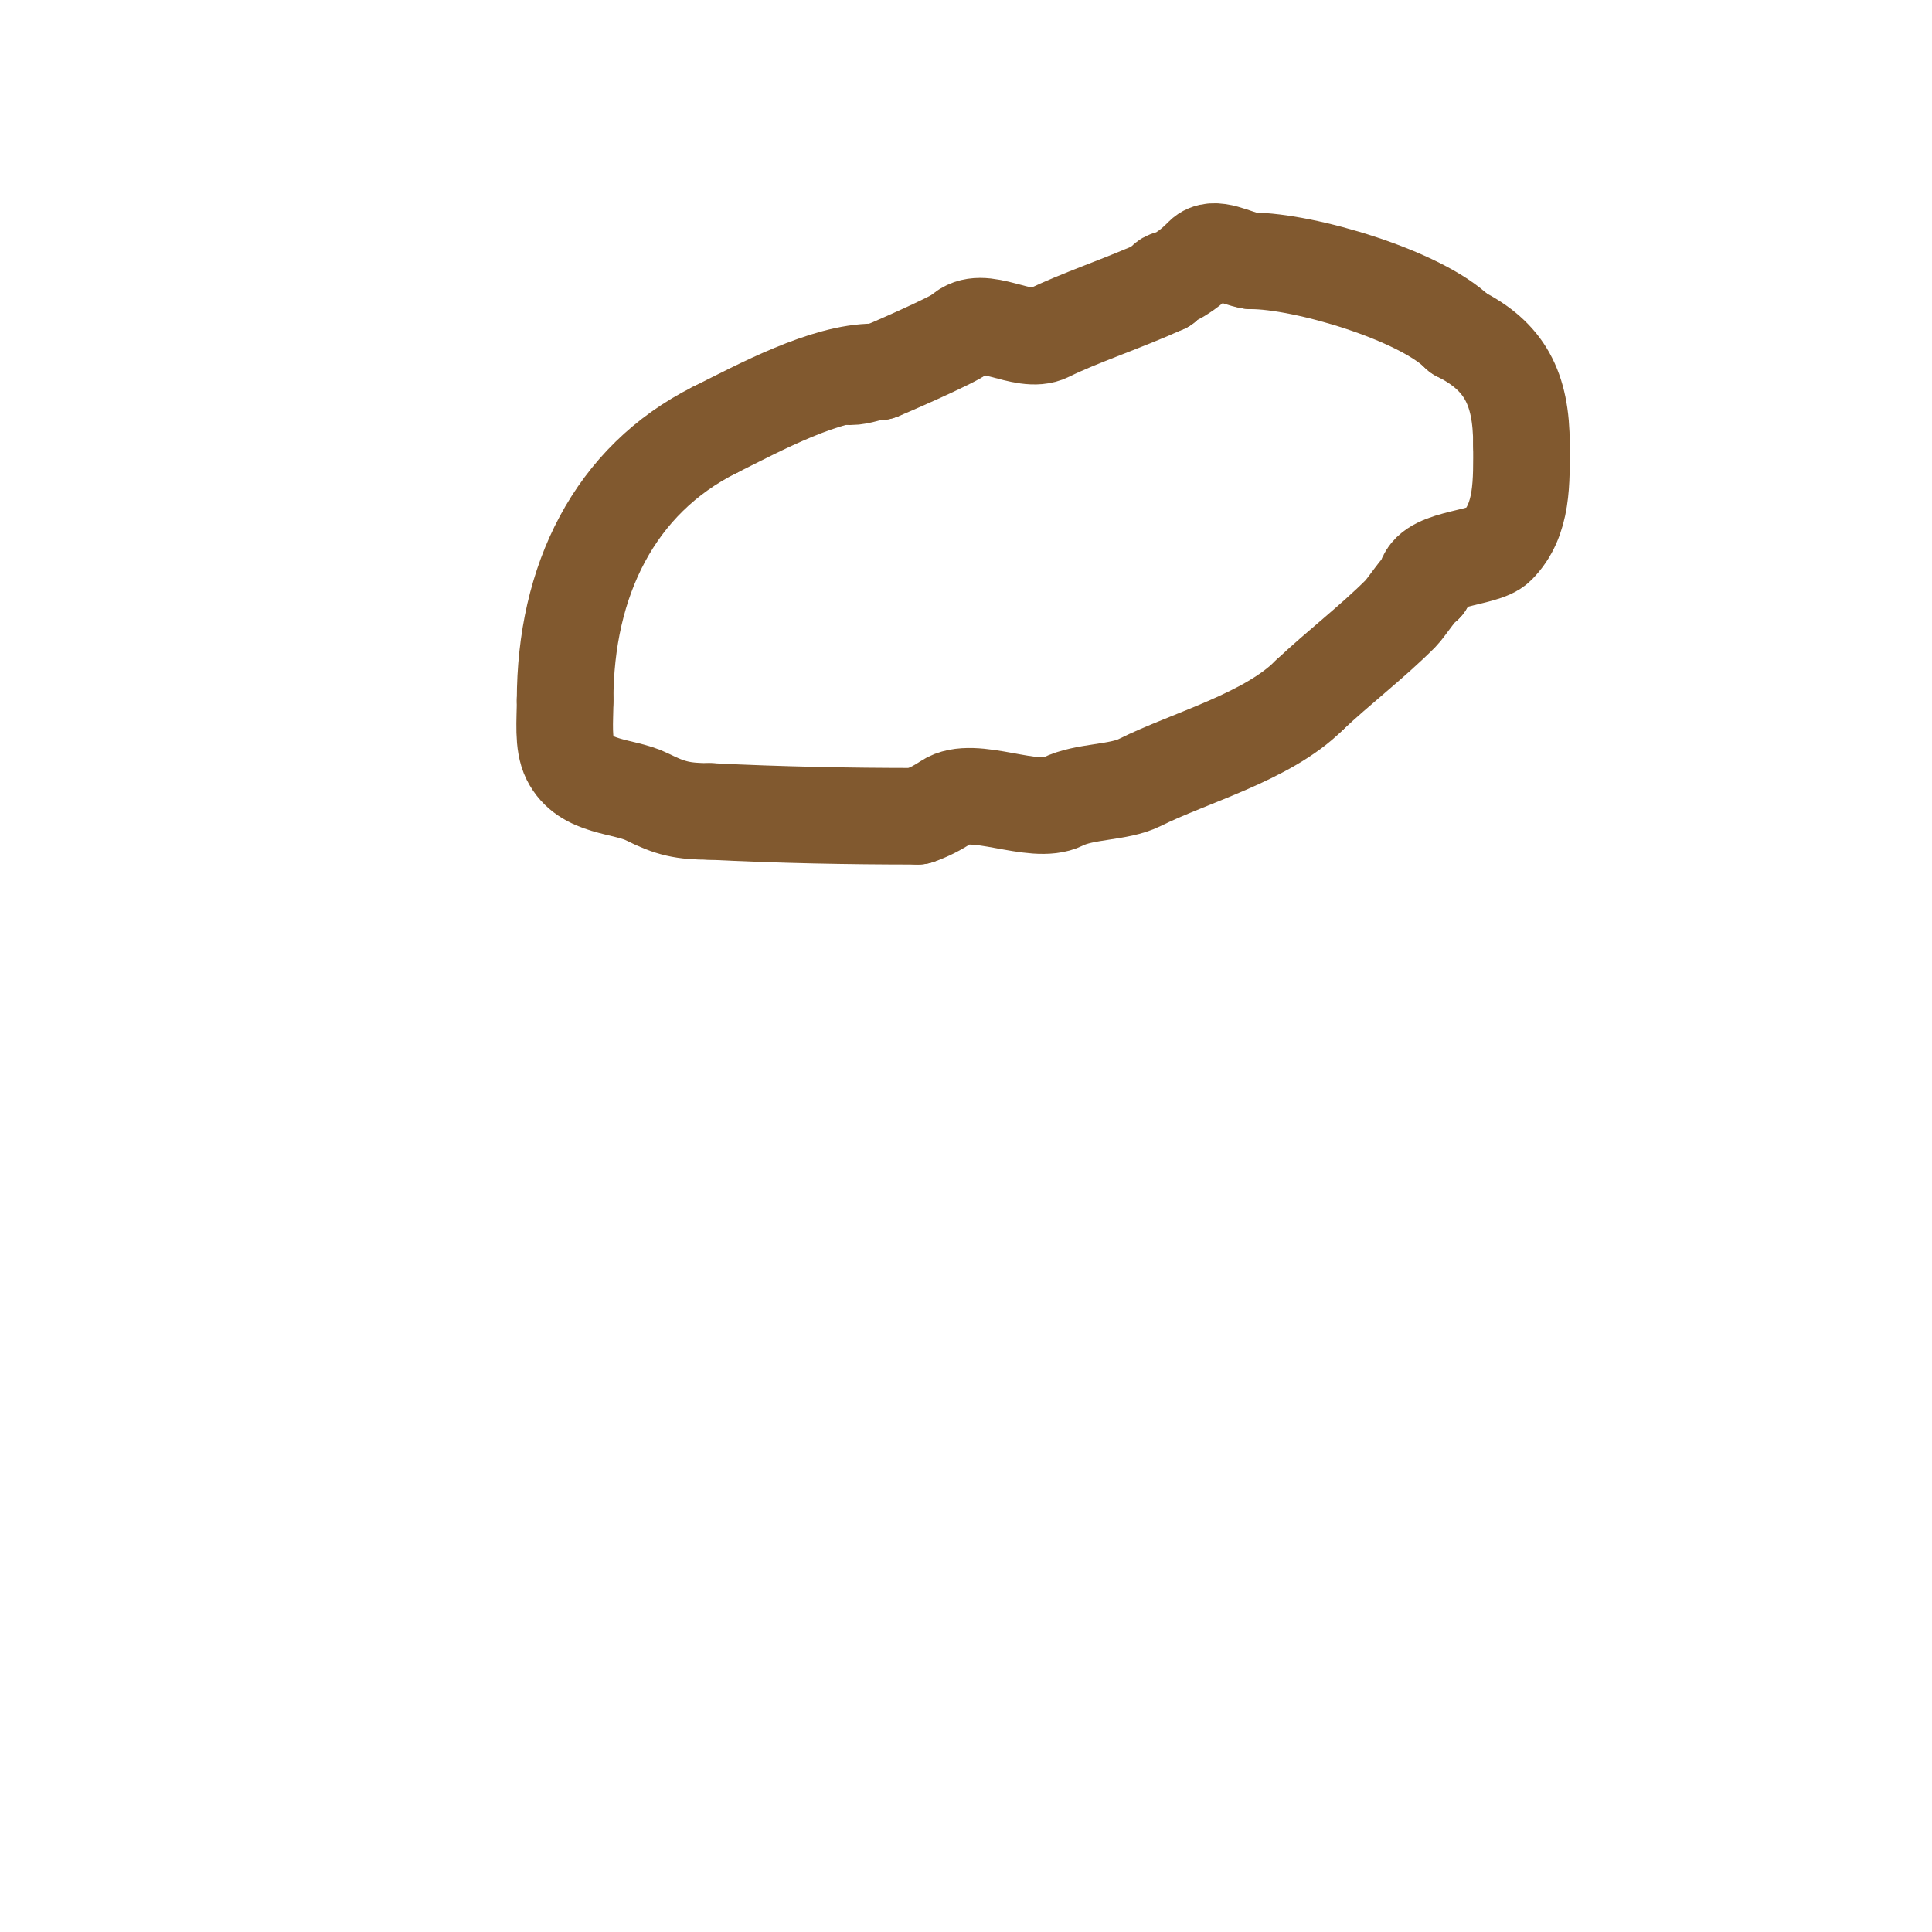 <svg viewBox='0 0 400 400' version='1.1' xmlns='http://www.w3.org/2000/svg' xmlns:xlink='http://www.w3.org/1999/xlink'><g fill='none' stroke='#81592f' stroke-width='20' stroke-linecap='round' stroke-linejoin='round'><path d='M182,77l-1,0'/><path d='M181,77c-10.106,0 -23.67,7.335 -33,12'/><path d='M148,89c-20.751,10.375 -31,31.222 -31,56'/><path d='M117,145c0,4.205 -0.543,8.913 1,12c3.141,6.282 11.137,5.568 16,8c4.823,2.412 7.369,3 13,3'/><path d='M147,168c14.424,0.721 28.592,1 43,1'/><path d='M190,169c2.121,-0.707 4.139,-1.76 6,-3c5.506,-3.671 18.047,2.977 24,0c4.562,-2.281 11.603,-1.802 16,-4c10.177,-5.088 26.431,-9.431 35,-18'/><path d='M271,144c6.178,-5.835 12.991,-10.991 19,-17c1.056,-1.056 4.306,-6 5,-6'/><path d='M295,121c0,-5.725 12.075,-5.075 15,-8c5.39,-5.39 5,-13.436 5,-21'/><path d='M315,92c0,-11.643 -3.524,-18.262 -13,-23'/><path d='M302,69c-7.824,-7.824 -31.892,-15 -43,-15'/><path d='M259,54c-3.316,-0.474 -7.631,-3.369 -10,-1c-1.16,1.16 -2.554,2.532 -5,4c-1.523,0.914 -3,0.453 -3,2'/><path d='M241,59c-8.376,3.807 -17.721,6.861 -24,10c-5.181,2.591 -13.667,-4.333 -18,0'/><path d='M199,69c-1.24,1.24 -16.78,8 -17,8'/><path d='M182,77c-2.101,0 -3.713,1 -6,1'/></g>
</svg>